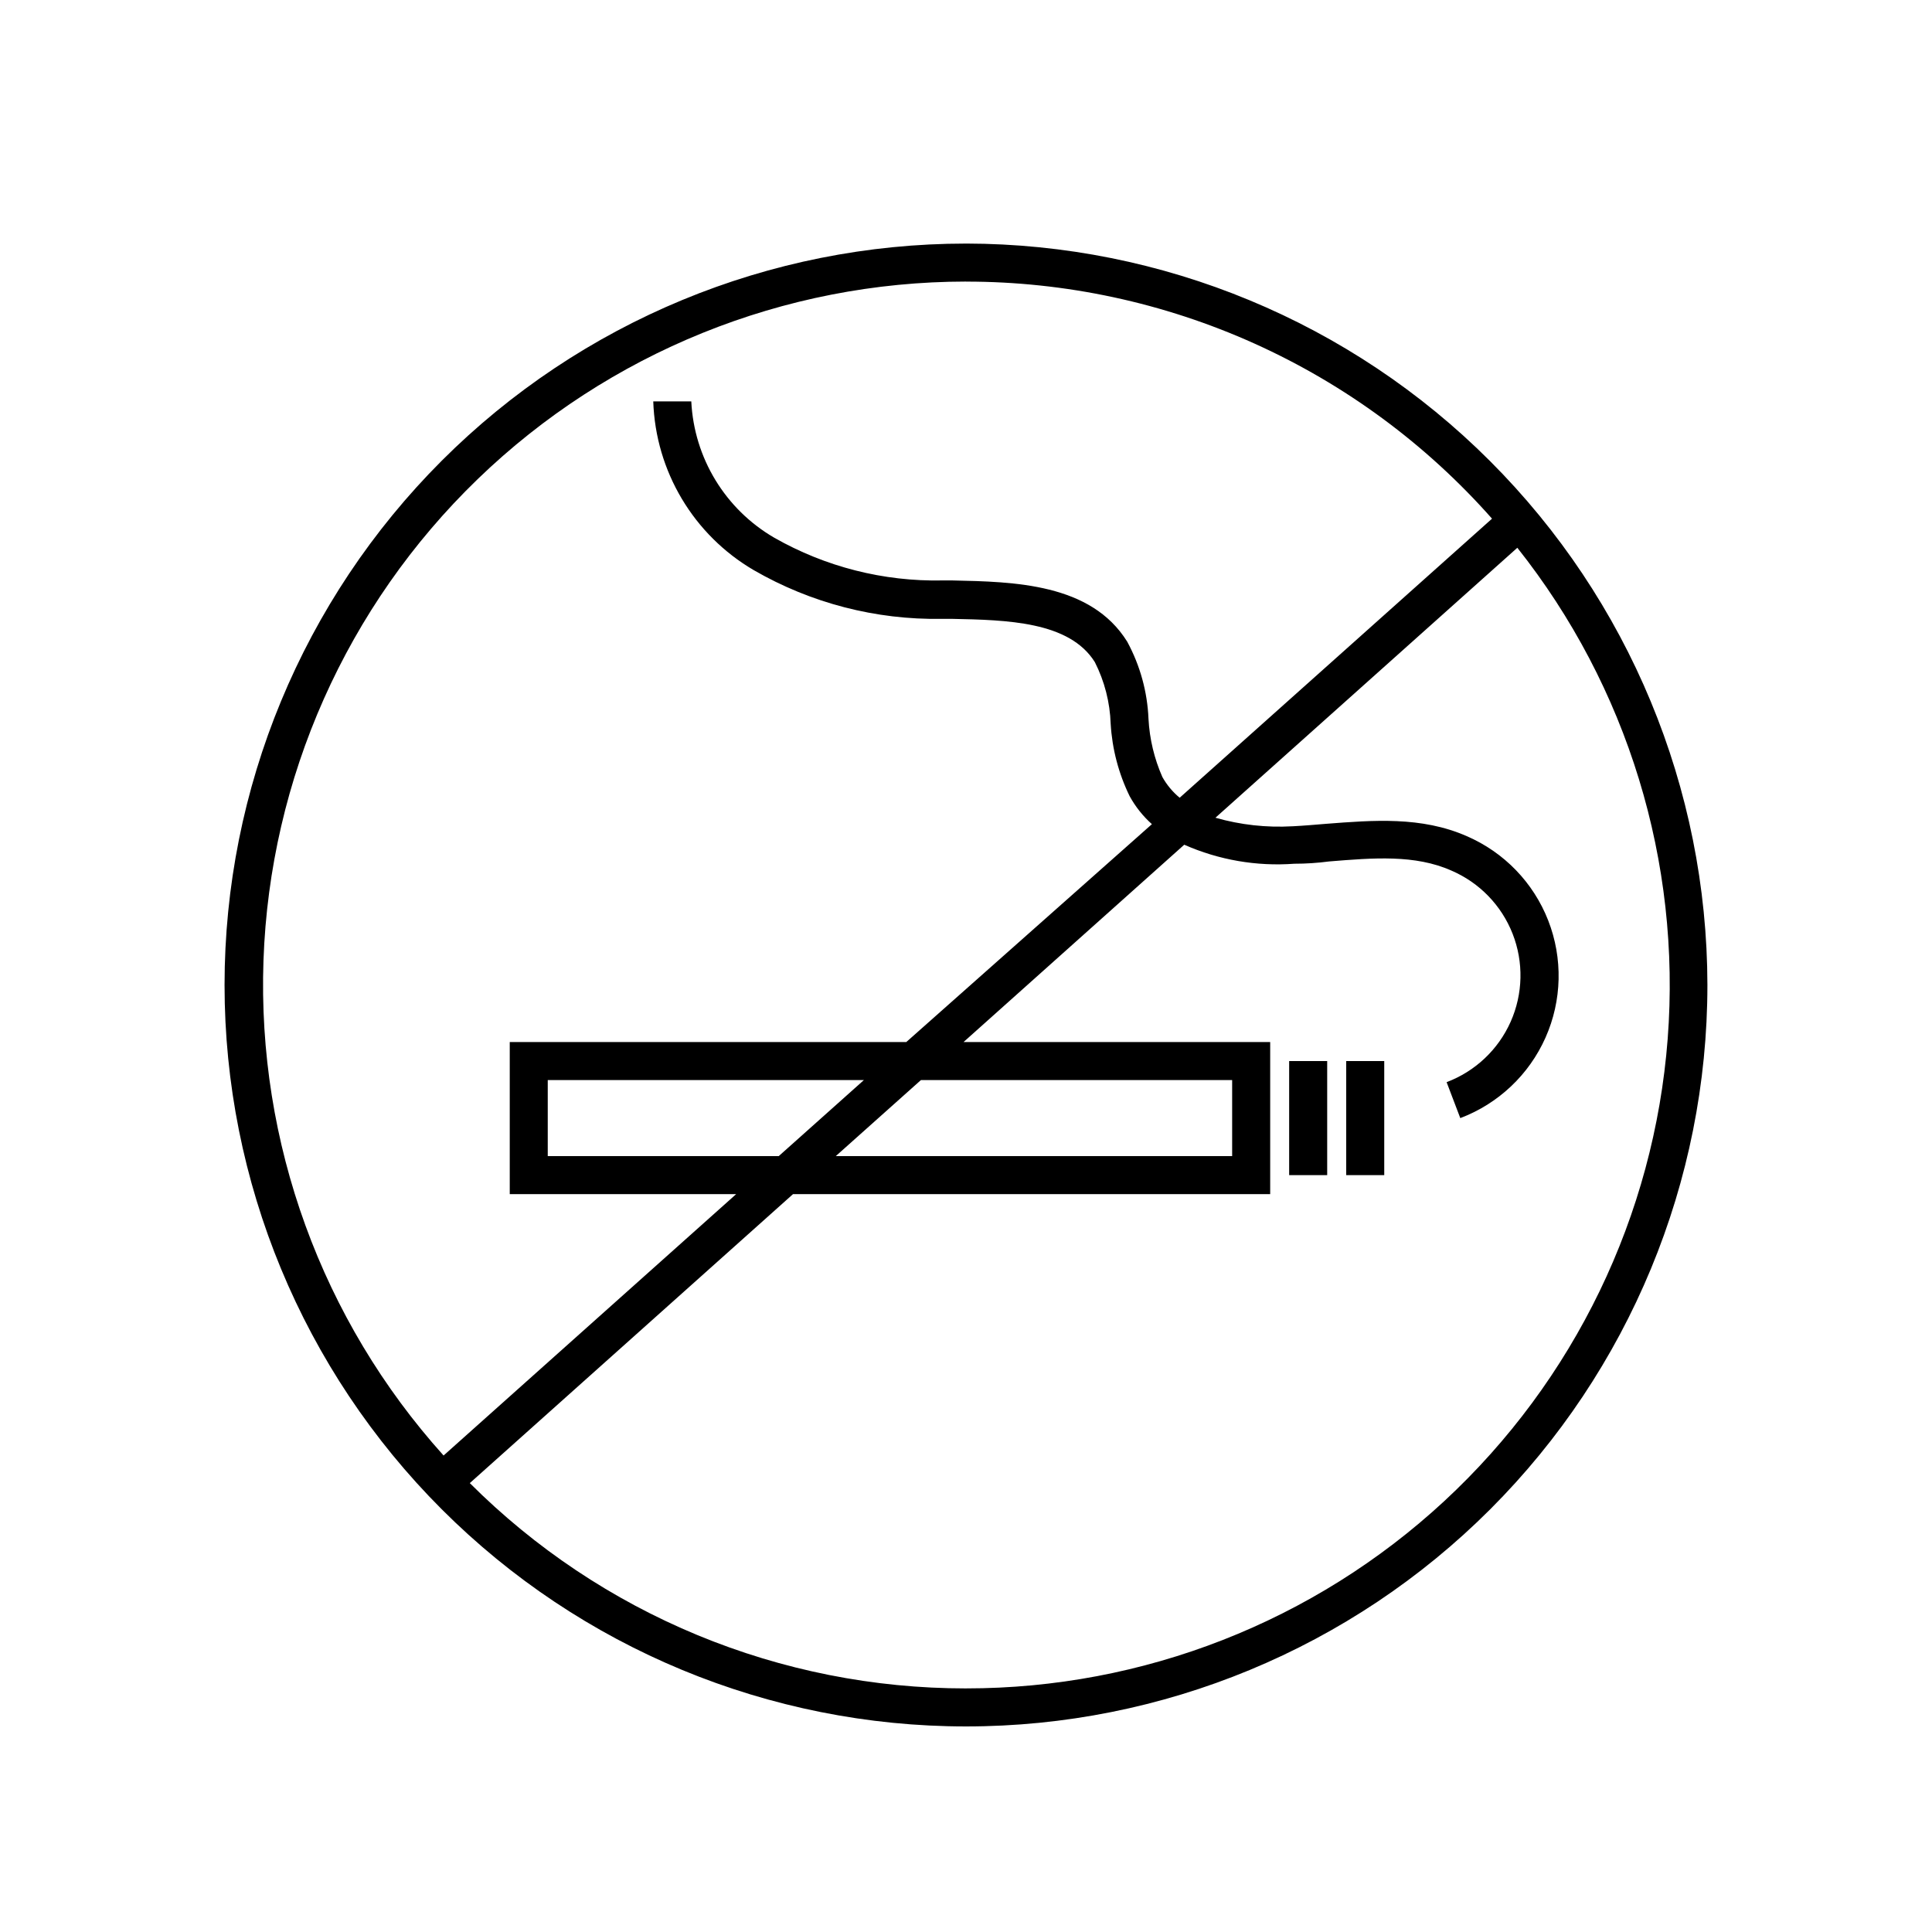 <?xml version="1.0" encoding="UTF-8"?>
<!-- Uploaded to: ICON Repo, www.svgrepo.com, Generator: ICON Repo Mixer Tools -->
<svg fill="#000000" width="800px" height="800px" version="1.1" viewBox="144 144 512 512" xmlns="http://www.w3.org/2000/svg">
 <g>
  <path d="m485.64 425.19h10.078v30.23h-10.078z"/>
  <path d="m500.76 425.19h10.078v30.23h-10.078z"/>
  <path d="m400 208.55c-52.113 0-102.09 20.703-138.94 57.551-36.848 36.848-57.551 86.824-57.551 138.93 0 52.113 20.703 102.09 57.551 138.94s86.824 57.551 138.94 57.551c52.109 0 102.09-20.703 138.93-57.551s57.551-86.824 57.551-138.94c-0.066-52.09-20.789-102.03-57.625-138.86-36.832-36.836-86.77-57.559-138.86-57.625zm0 10.078c26.359-0.008 52.422 5.594 76.453 16.422 24.035 10.832 45.492 26.648 62.949 46.402l-82.777 73.957c-1.852-1.531-3.406-3.391-4.582-5.492-2.152-4.871-3.398-10.094-3.68-15.414-0.293-7.16-2.223-14.156-5.641-20.457-9.621-15.469-29.977-15.871-46.301-16.223h-2.672c-15.613 0.316-31.02-3.602-44.586-11.336-12.969-7.543-21.234-21.137-21.965-36.121h-10.078c0.605 18.504 10.672 35.398 26.652 44.738 15.117 8.73 32.32 13.191 49.777 12.898h2.672c14.609 0.301 31.188 0.656 37.938 11.488l-0.004-0.004c2.566 5.074 3.996 10.645 4.184 16.324 0.391 6.668 2.102 13.195 5.035 19.195 1.531 2.785 3.523 5.293 5.894 7.406l-65.09 57.738h-105.09v40.305h60.004l-77.539 69.273c-32.305-35.898-49.414-82.934-47.73-131.2 1.684-48.262 22.035-93.988 56.762-127.55 34.727-33.559 81.125-52.332 129.42-52.359zm-49.625 231.75h-61.215v-20.152h83.785zm37.684-20.152h82.473v20.152h-105.04zm11.941 161.22c-24.418 0.012-48.598-4.789-71.16-14.125-22.562-9.336-43.066-23.023-60.336-40.285l85.648-76.578h126.46v-40.305h-81.266l58.492-52.297c9.16 4.051 19.18 5.781 29.172 5.039 3.09 0 6.164-0.203 9.219-0.605 11.738-0.957 22.773-1.863 32.395 2.418 7.434 3.188 13.281 9.219 16.234 16.75s2.762 15.93-0.523 23.32c-3.289 7.391-9.402 13.152-16.969 16.004l3.625 9.523c10.074-3.809 18.207-11.488 22.582-21.328 4.379-9.84 4.633-21.02 0.715-31.051-3.922-10.031-11.695-18.074-21.582-22.336-11.992-5.289-24.836-4.231-37.281-3.273-2.973 0.25-5.945 0.504-8.918 0.656v-0.004c-6.883 0.395-13.781-0.371-20.406-2.266l80.004-71.543c29.211 36.805 43.441 83.281 39.848 130.13-3.594 46.848-24.746 90.609-59.223 122.53-34.48 31.922-79.742 49.645-126.73 49.621z"/>
 </g>
</svg>